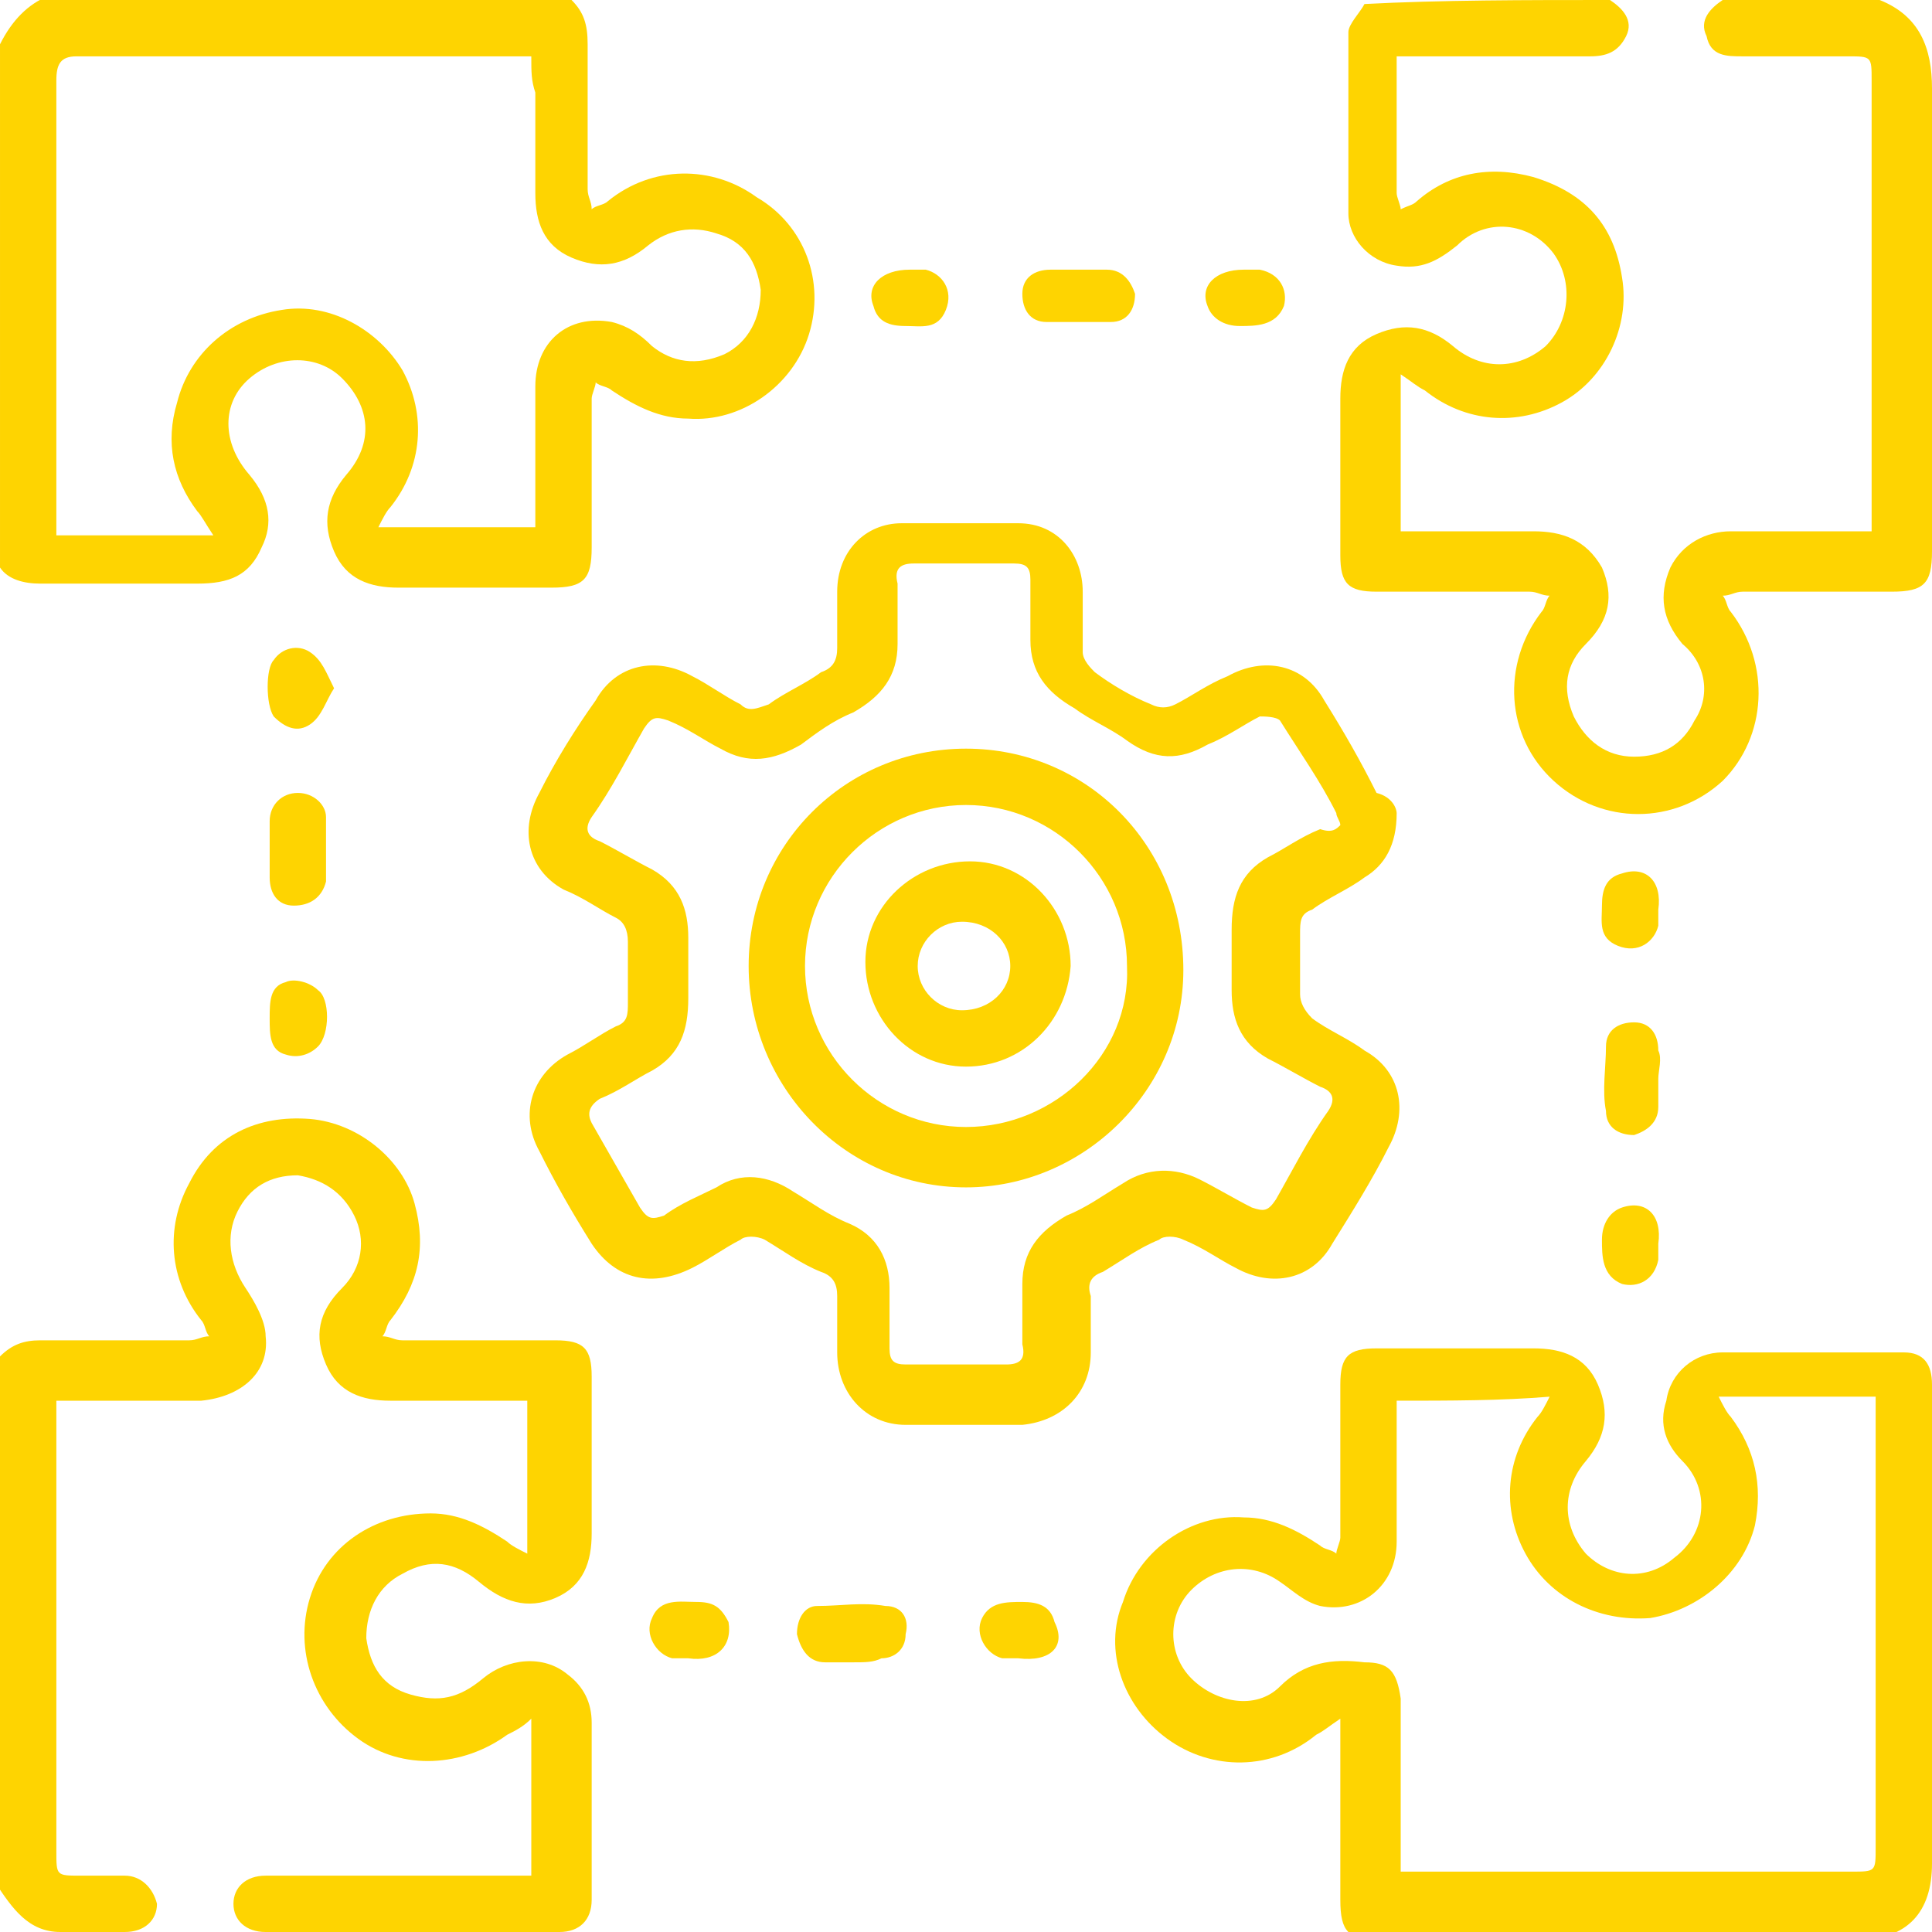 <svg xmlns="http://www.w3.org/2000/svg" xmlns:xlink="http://www.w3.org/1999/xlink" id="&#x421;&#x43B;&#x43E;&#x439;_1" x="0px" y="0px" viewBox="0 0 48 48" xml:space="preserve"><g>	<path fill="#FED401" d="M14.2,0c0.3,0.3,0.4,0.6,0.4,1.1c0,1.2,0,2.4,0,3.6c0,0.2,0.1,0.3,0.1,0.5c0.1-0.1,0.3-0.1,0.4-0.2  c1.1-0.9,2.6-0.9,3.7-0.1C20,5.6,20.5,7,20.1,8.3c-0.4,1.3-1.7,2.2-3,2.1c-0.7,0-1.3-0.3-1.9-0.7c-0.1-0.1-0.3-0.1-0.4-0.2  c0,0.1-0.1,0.3-0.1,0.4c0,1.2,0,2.5,0,3.7c0,0.8-0.2,1-1,1c-1.3,0-2.6,0-3.8,0c-0.7,0-1.3-0.2-1.6-0.9c-0.3-0.7-0.2-1.3,0.3-1.9  c0.7-0.8,0.6-1.7-0.1-2.4c-0.6-0.6-1.6-0.6-2.3,0c-0.7,0.6-0.7,1.6,0,2.4c0.5,0.6,0.6,1.2,0.3,1.8c-0.3,0.7-0.8,0.9-1.6,0.9  c-1.3,0-2.6,0-3.9,0c-0.4,0-0.8-0.1-1-0.4c0-4.3,0-8.7,0-13c0.3-0.6,0.7-1,1.2-1.2C5.6,0,9.9,0,14.2,0z M13.2,1.4  c-0.2,0-0.3,0-0.4,0c-3.6,0-7.3,0-10.9,0C1.5,1.4,1.4,1.6,1.4,2c0,3.6,0,7.2,0,10.9c0,0.1,0,0.3,0,0.4c1.3,0,2.5,0,3.9,0  C5.1,13,5,12.8,4.9,12.7C4.3,11.9,4.1,11,4.4,10c0.3-1.2,1.3-2.1,2.6-2.3C8.2,7.5,9.4,8.2,10,9.2c0.6,1.1,0.5,2.4-0.3,3.4  c-0.1,0.1-0.2,0.3-0.3,0.5c1.4,0,2.6,0,3.9,0c0-0.2,0-0.4,0-0.5c0-1,0-2,0-3c0-1.1,0.8-1.8,1.9-1.6c0.4,0.1,0.7,0.3,1,0.6  C16.7,9,17.3,9.1,18,8.8c0.6-0.3,0.9-0.9,0.9-1.6c-0.1-0.7-0.4-1.2-1.1-1.4c-0.6-0.2-1.2-0.1-1.7,0.3c-0.6,0.5-1.2,0.6-1.9,0.3  c-0.7-0.3-0.9-0.9-0.9-1.6c0-0.8,0-1.7,0-2.5C13.2,2,13.2,1.8,13.2,1.4z"></path>	<path fill="#FED401" d="M40,0c0.3,0.2,0.6,0.5,0.4,0.9c-0.2,0.4-0.5,0.5-0.9,0.5c-1.6,0-3.2,0-4.8,0c0,0.5,0,1,0,1.6  c0,0.6,0,1.2,0,1.8c0,0.1,0.1,0.3,0.1,0.4C35,5.1,35.1,5.1,35.2,5c0.8-0.7,1.8-0.9,2.9-0.6c1.3,0.4,2,1.2,2.2,2.5  c0.2,1.2-0.4,2.5-1.5,3.1c-1.1,0.6-2.4,0.5-3.4-0.3c-0.2-0.1-0.3-0.2-0.6-0.4c0,1.4,0,2.6,0,3.9c0.5,0,1,0,1.5,0c0.6,0,1.2,0,1.8,0  c0.7,0,1.3,0.2,1.7,0.9c0.3,0.7,0.2,1.3-0.4,1.9c-0.5,0.5-0.6,1.1-0.3,1.8c0.3,0.6,0.8,1,1.5,1c0.7,0,1.2-0.3,1.5-0.9  c0.4-0.6,0.3-1.4-0.3-1.9c-0.5-0.6-0.6-1.2-0.3-1.9c0.3-0.6,0.9-0.9,1.5-0.9c1.1,0,2.3,0,3.5,0c0-0.2,0-0.3,0-0.5  c0-3.6,0-7.2,0-10.7c0-0.6,0-0.6-0.6-0.6c-0.9,0-1.7,0-2.6,0c-0.4,0-0.8,0-0.9-0.5c-0.2-0.4,0.1-0.7,0.4-0.9c1.3,0,2.6,0,3.9,0  C47.7,0.4,48,1.2,48,2.2c0,3.8,0,7.7,0,11.5c0,0.8-0.2,1-1,1c-1.2,0-2.5,0-3.7,0c-0.2,0-0.3,0.1-0.5,0.1c0.1,0.1,0.1,0.3,0.2,0.4  c1,1.3,0.9,3.1-0.2,4.2c-1.2,1.1-3,1.1-4.2,0c-1.2-1.1-1.3-2.9-0.3-4.2c0.1-0.1,0.1-0.3,0.2-0.4c-0.2,0-0.3-0.1-0.5-0.1  c-1.3,0-2.5,0-3.8,0c-0.7,0-0.9-0.2-0.9-0.9c0-1.3,0-2.6,0-3.9c0-0.7,0.2-1.3,0.9-1.6c0.7-0.3,1.3-0.2,1.9,0.3  c0.7,0.6,1.6,0.6,2.3,0C39,8,39.1,7,38.6,6.3c-0.6-0.8-1.7-0.9-2.4-0.2c-0.5,0.4-0.9,0.6-1.5,0.5c-0.7-0.1-1.2-0.7-1.2-1.3  c0-1.5,0-3,0-4.5c0-0.2,0.3-0.5,0.4-0.7C35.8,0,37.9,0,40,0z"></path>	<path fill="#FED401" d="M0,33.7c0.3-0.3,0.6-0.4,1-0.4c1.2,0,2.4,0,3.7,0c0.2,0,0.3-0.1,0.5-0.1c-0.1-0.1-0.1-0.3-0.2-0.4  c-0.8-1-0.9-2.3-0.3-3.4c0.6-1.2,1.7-1.7,3-1.6c1.2,0.1,2.3,1,2.6,2.1c0.3,1.1,0.1,2-0.6,2.9c-0.1,0.1-0.1,0.3-0.2,0.4  c0.2,0,0.3,0.1,0.5,0.1c1.3,0,2.5,0,3.8,0c0.7,0,0.9,0.2,0.9,0.9c0,1.3,0,2.6,0,3.9c0,0.7-0.2,1.3-0.9,1.6  c-0.7,0.3-1.3,0.1-1.9-0.4c-0.6-0.5-1.2-0.6-1.9-0.2c-0.6,0.3-0.9,0.9-0.9,1.6c0.1,0.7,0.4,1.2,1.1,1.4c0.7,0.2,1.2,0.1,1.8-0.4  c0.6-0.5,1.5-0.6,2.1-0.1c0.4,0.3,0.6,0.7,0.6,1.2c0,1.5,0,2.9,0,4.4c0,0.5-0.3,0.8-0.8,0.8c-2.4,0-4.8,0-7.3,0  c-0.5,0-0.8-0.3-0.8-0.7c0-0.4,0.3-0.7,0.8-0.7c2.1,0,4.2,0,6.3,0c0.1,0,0.2,0,0.3,0c0-1.3,0-2.5,0-3.9c-0.2,0.2-0.4,0.3-0.6,0.4  c-1.1,0.8-2.6,0.9-3.7,0.1c-1.1-0.8-1.6-2.2-1.2-3.5c0.4-1.3,1.6-2.1,3-2.1c0.7,0,1.3,0.3,1.9,0.7c0.1,0.1,0.3,0.2,0.5,0.3  c0-1.3,0-2.6,0-3.8c-0.1,0-0.3,0-0.5,0c-1,0-1.9,0-2.9,0c-0.7,0-1.3-0.2-1.6-0.9c-0.3-0.7-0.2-1.3,0.4-1.9c0.5-0.5,0.6-1.2,0.3-1.8  c-0.3-0.6-0.8-0.9-1.4-1c-0.7,0-1.2,0.3-1.5,0.9c-0.3,0.6-0.2,1.3,0.2,1.9c0.2,0.3,0.5,0.8,0.5,1.2c0.1,0.9-0.6,1.5-1.6,1.6  c-1,0-2,0-3,0c-0.2,0-0.3,0-0.6,0c0,0.2,0,0.3,0,0.5c0,3.6,0,7.2,0,10.7c0,0.6,0,0.6,0.6,0.6c0.4,0,0.7,0,1.1,0  c0.4,0,0.7,0.3,0.8,0.7c0,0.4-0.3,0.7-0.8,0.7c-0.5,0-1.1,0-1.6,0c-0.8,0-1.2-0.6-1.6-1.2C0,42.4,0,38.1,0,33.7z"></path>	<path fill="#FED401" d="M34.7,20.2c0,0.8-0.3,1.3-0.8,1.6c-0.4,0.3-0.9,0.5-1.3,0.8c-0.3,0.1-0.3,0.3-0.3,0.6c0,0.5,0,1,0,1.5  c0,0.2,0.1,0.4,0.3,0.6c0.4,0.3,0.9,0.5,1.3,0.8c0.9,0.5,1.1,1.5,0.6,2.4c-0.4,0.8-0.9,1.6-1.4,2.4c-0.5,0.9-1.5,1.1-2.4,0.6  c-0.4-0.2-0.8-0.5-1.3-0.7c-0.2-0.1-0.5-0.1-0.6,0c-0.5,0.2-0.9,0.5-1.4,0.8c-0.3,0.1-0.4,0.3-0.3,0.6c0,0.5,0,0.9,0,1.4  c0,1-0.7,1.7-1.7,1.8c-1,0-1.9,0-2.9,0c-1,0-1.7-0.8-1.7-1.8c0-0.5,0-0.9,0-1.4c0-0.3-0.1-0.5-0.4-0.6c-0.5-0.2-0.9-0.5-1.4-0.8  c-0.2-0.1-0.5-0.1-0.6,0c-0.4,0.2-0.8,0.5-1.2,0.7c-1,0.5-1.9,0.3-2.5-0.6c-0.5-0.8-0.9-1.5-1.3-2.3c-0.5-0.9-0.2-1.9,0.7-2.4  c0.4-0.2,0.8-0.5,1.2-0.7c0.3-0.1,0.3-0.3,0.3-0.6c0-0.5,0-1,0-1.5c0-0.3-0.1-0.5-0.3-0.6c-0.4-0.2-0.8-0.5-1.3-0.7  c-0.9-0.5-1.1-1.5-0.6-2.4c0.4-0.8,0.9-1.6,1.4-2.3c0.5-0.9,1.5-1.1,2.4-0.6c0.4,0.2,0.8,0.5,1.2,0.7c0.2,0.2,0.4,0.1,0.7,0  c0.4-0.3,0.9-0.5,1.3-0.8c0.3-0.1,0.4-0.3,0.4-0.6c0-0.5,0-0.9,0-1.4c0-1,0.7-1.7,1.6-1.7c1,0,1.9,0,2.9,0c1,0,1.6,0.8,1.6,1.7  c0,0.5,0,1,0,1.5c0,0.2,0.2,0.4,0.3,0.5c0.4,0.3,0.9,0.6,1.4,0.8c0.2,0.1,0.4,0.1,0.6,0c0.4-0.2,0.8-0.5,1.3-0.7  c0.9-0.5,1.9-0.3,2.4,0.6c0.5,0.8,0.9,1.5,1.3,2.3C34.6,19.8,34.7,20.1,34.7,20.2z M33.3,20.5c0-0.1-0.1-0.2-0.1-0.3  c-0.4-0.8-0.9-1.5-1.4-2.3c-0.1-0.1-0.4-0.1-0.5-0.1c-0.4,0.2-0.8,0.5-1.3,0.7c-0.7,0.4-1.3,0.4-2-0.1c-0.4-0.3-0.9-0.5-1.3-0.8  c-0.7-0.4-1.1-0.9-1.1-1.7c0-0.5,0-1,0-1.5c0-0.3-0.1-0.4-0.4-0.4c-0.8,0-1.7,0-2.5,0c-0.3,0-0.5,0.1-0.4,0.5c0,0.5,0,1,0,1.5  c0,0.8-0.4,1.3-1.1,1.7c-0.5,0.2-0.9,0.5-1.3,0.8c-0.7,0.4-1.3,0.5-2,0.1c-0.4-0.2-0.8-0.5-1.3-0.7c-0.3-0.1-0.4-0.1-0.6,0.2  c-0.4,0.7-0.8,1.5-1.3,2.2c-0.2,0.3-0.1,0.5,0.2,0.6c0.4,0.2,0.9,0.5,1.3,0.7c0.7,0.4,0.9,1,0.9,1.7c0,0.5,0,1,0,1.5  c0,0.8-0.2,1.4-0.9,1.8c-0.4,0.2-0.8,0.5-1.3,0.7c-0.3,0.2-0.3,0.4-0.2,0.6c0.4,0.7,0.8,1.4,1.2,2.1c0.2,0.3,0.3,0.3,0.6,0.2  c0.4-0.3,0.9-0.5,1.3-0.7c0.6-0.4,1.3-0.3,1.9,0.1c0.5,0.3,0.9,0.6,1.4,0.8c0.7,0.3,1,0.9,1,1.6c0,0.5,0,1,0,1.5  c0,0.3,0.1,0.4,0.4,0.4c0.8,0,1.7,0,2.5,0c0.3,0,0.5-0.1,0.4-0.5c0-0.5,0-1,0-1.5c0-0.8,0.4-1.3,1.1-1.7c0.5-0.2,0.9-0.5,1.4-0.8  c0.6-0.4,1.3-0.4,1.9-0.1c0.4,0.2,0.9,0.5,1.3,0.7c0.3,0.1,0.4,0.1,0.6-0.2c0.4-0.7,0.8-1.5,1.3-2.2c0.2-0.3,0.1-0.5-0.2-0.6  c-0.4-0.2-0.9-0.5-1.3-0.7c-0.7-0.4-0.9-1-0.9-1.7c0-0.5,0-1,0-1.5c0-0.8,0.2-1.4,0.9-1.8c0.4-0.2,0.8-0.5,1.3-0.7  C33.1,20.7,33.2,20.6,33.3,20.5z"></path>	<path fill="#FED401" d="M33.3,42.7c-0.3,0.2-0.4,0.3-0.6,0.4c-1.1,0.9-2.6,0.9-3.7,0.1c-1.1-0.8-1.6-2.2-1.1-3.4  c0.4-1.3,1.7-2.2,3-2.1c0.7,0,1.3,0.3,1.9,0.7c0.1,0.1,0.3,0.1,0.4,0.2c0-0.1,0.1-0.3,0.1-0.4c0-1.3,0-2.5,0-3.8  c0-0.7,0.2-0.9,0.9-0.9c1.3,0,2.6,0,3.9,0c0.7,0,1.3,0.2,1.6,0.9c0.3,0.7,0.2,1.3-0.3,1.9c-0.6,0.7-0.6,1.6,0,2.3  c0.6,0.6,1.5,0.7,2.2,0.1c0.8-0.6,0.9-1.7,0.2-2.4c-0.4-0.4-0.6-0.9-0.4-1.5c0.1-0.7,0.7-1.2,1.4-1.2c1.5,0,3,0,4.5,0  c0.5,0,0.7,0.3,0.7,0.8c0,1.5,0,2.9,0,4.4c0,2.5,0,5,0,7.5c0,1.2-0.6,1.9-1.9,1.9c-3.9,0-7.9,0-11.8,0c-0.8,0-1-0.2-1-1  c0-1.2,0-2.5,0-3.7C33.3,43.1,33.3,43,33.3,42.7z M34.7,34.8c0,0.2,0,0.4,0,0.5c0,1,0,2,0,3c0,1.1-0.9,1.8-1.9,1.6  c-0.4-0.1-0.7-0.4-1-0.6c-0.7-0.5-1.6-0.4-2.2,0.2c-0.6,0.6-0.6,1.6,0,2.2c0.6,0.6,1.6,0.8,2.2,0.2c0.6-0.6,1.3-0.7,2.1-0.6  c0.6,0,0.8,0.2,0.9,0.9c0,1.3,0,2.5,0,3.8c0,0.2,0,0.3,0,0.5c0.2,0,0.4,0,0.5,0c3.6,0,7.2,0,10.7,0c0.6,0,0.6,0,0.6-0.6  c0-3.6,0-7.2,0-10.7c0-0.2,0-0.3,0-0.5c-1.3,0-2.5,0-3.9,0c0.1,0.2,0.2,0.4,0.3,0.5c0.6,0.8,0.8,1.7,0.6,2.7  c-0.3,1.2-1.4,2.1-2.6,2.3c-1.3,0.1-2.5-0.5-3.1-1.6c-0.6-1.1-0.5-2.4,0.3-3.4c0.1-0.1,0.2-0.3,0.3-0.5  C37.3,34.8,36,34.8,34.7,34.8z"></path>	<path fill="#FED401" d="M26.8,6.7c0.2,0,0.5,0,0.7,0c0.4,0,0.6,0.3,0.7,0.6c0,0.4-0.2,0.7-0.6,0.7c-0.5,0-1.1,0-1.6,0  c-0.4,0-0.6-0.3-0.6-0.7c0-0.4,0.3-0.6,0.7-0.6C26.3,6.7,26.6,6.7,26.8,6.7z"></path>	<path fill="#FED401" d="M8.1,21.2c0,0.2,0,0.5,0,0.7c-0.1,0.4-0.4,0.6-0.8,0.6c-0.4,0-0.6-0.3-0.6-0.7c0-0.5,0-0.9,0-1.4  c0-0.4,0.3-0.7,0.7-0.7c0.4,0,0.7,0.3,0.7,0.6C8.1,20.7,8.1,21,8.1,21.2C8.1,21.2,8.1,21.2,8.1,21.2z"></path>	<path fill="#FED401" d="M41.2,26.8c0,0.2,0,0.5,0,0.7c0,0.4-0.3,0.6-0.6,0.7c-0.4,0-0.7-0.2-0.7-0.6c-0.1-0.5,0-1.1,0-1.6  c0-0.4,0.3-0.6,0.7-0.6c0.4,0,0.6,0.3,0.6,0.7C41.3,26.3,41.2,26.6,41.2,26.8z"></path>	<path fill="#FED401" d="M21.2,41.3c-0.2,0-0.5,0-0.7,0c-0.4,0-0.6-0.3-0.7-0.7c0-0.4,0.2-0.7,0.5-0.7c0.6,0,1.1-0.1,1.7,0  c0.4,0,0.6,0.3,0.5,0.7c0,0.4-0.3,0.6-0.6,0.6C21.7,41.3,21.5,41.3,21.2,41.3C21.2,41.3,21.2,41.3,21.2,41.3z"></path>	<path fill="#FED401" d="M41.2,22.6c0,0.1,0,0.3,0,0.4c-0.1,0.4-0.5,0.7-1,0.5c-0.5-0.2-0.4-0.6-0.4-1c0-0.4,0.1-0.7,0.5-0.8  C40.9,21.5,41.3,21.9,41.2,22.6z"></path>	<path fill="#FED401" d="M22.6,6.7c0.1,0,0.3,0,0.4,0c0.4,0.1,0.7,0.5,0.5,1c-0.2,0.5-0.6,0.4-1,0.4c-0.4,0-0.7-0.1-0.8-0.5  C21.5,7.1,21.9,6.7,22.6,6.7z"></path>	<path fill="#FED401" d="M30.9,6.7c0.1,0,0.3,0,0.4,0c0.5,0.1,0.7,0.5,0.6,0.9c-0.2,0.5-0.7,0.5-1.1,0.5c-0.4,0-0.7-0.2-0.8-0.5  C29.8,7.1,30.2,6.7,30.9,6.7z"></path>	<path fill="#FED401" d="M8.3,17.1C8.1,17.4,8,17.8,7.7,18c-0.3,0.2-0.6,0.1-0.9-0.2c-0.2-0.3-0.2-1.2,0-1.4  c0.2-0.3,0.6-0.4,0.9-0.2C8,16.4,8.1,16.7,8.3,17.1z"></path>	<path fill="#FED401" d="M6.7,25.3c0-0.4,0-0.8,0.4-0.9c0.2-0.1,0.6,0,0.8,0.2c0.3,0.2,0.3,1.1,0,1.4c-0.2,0.2-0.5,0.3-0.8,0.2  C6.7,26.1,6.7,25.7,6.7,25.3z"></path>	<path fill="#FED401" d="M41.2,30.9c0,0.1,0,0.3,0,0.4c-0.1,0.5-0.5,0.7-0.9,0.6c-0.5-0.2-0.5-0.7-0.5-1.1c0-0.4,0.2-0.7,0.5-0.8  C40.9,29.8,41.3,30.2,41.2,30.9z"></path>	<path fill="#FED401" d="M17.1,41.2c-0.1,0-0.3,0-0.4,0c-0.4-0.1-0.7-0.6-0.5-1c0.2-0.5,0.7-0.4,1.1-0.4c0.4,0,0.6,0.1,0.8,0.5  C18.2,40.9,17.8,41.3,17.1,41.2z"></path>	<path fill="#FED401" d="M25.3,41.2c-0.1,0-0.3,0-0.4,0c-0.4-0.1-0.7-0.6-0.5-1c0.2-0.4,0.6-0.4,1-0.4c0.4,0,0.7,0.1,0.8,0.5  C26.5,40.9,26.1,41.3,25.3,41.2z"></path>	<path fill="#FED401" d="M24,18.6c3,0,5.4,2.4,5.4,5.5c0,3-2.5,5.4-5.4,5.4c-3,0-5.4-2.5-5.4-5.5C18.6,21,21,18.6,24,18.6z M24,20  c-2.2,0-4,1.8-4,4c0,2.2,1.8,4,4,4c2.2,0,4.1-1.8,4-4C28,21.8,26.2,20,24,20z"></path>	<path fill="#FED401" d="M24,26.5c-1.4,0-2.5-1.2-2.5-2.6c0-1.4,1.2-2.5,2.6-2.5c1.4,0,2.5,1.2,2.5,2.6C26.5,25.4,25.4,26.5,24,26.5  z M25.1,24c0-0.6-0.5-1.1-1.2-1.1c-0.6,0-1.1,0.5-1.1,1.1c0,0.6,0.5,1.1,1.1,1.1C24.6,25.1,25.1,24.6,25.1,24z"></path></g></svg>